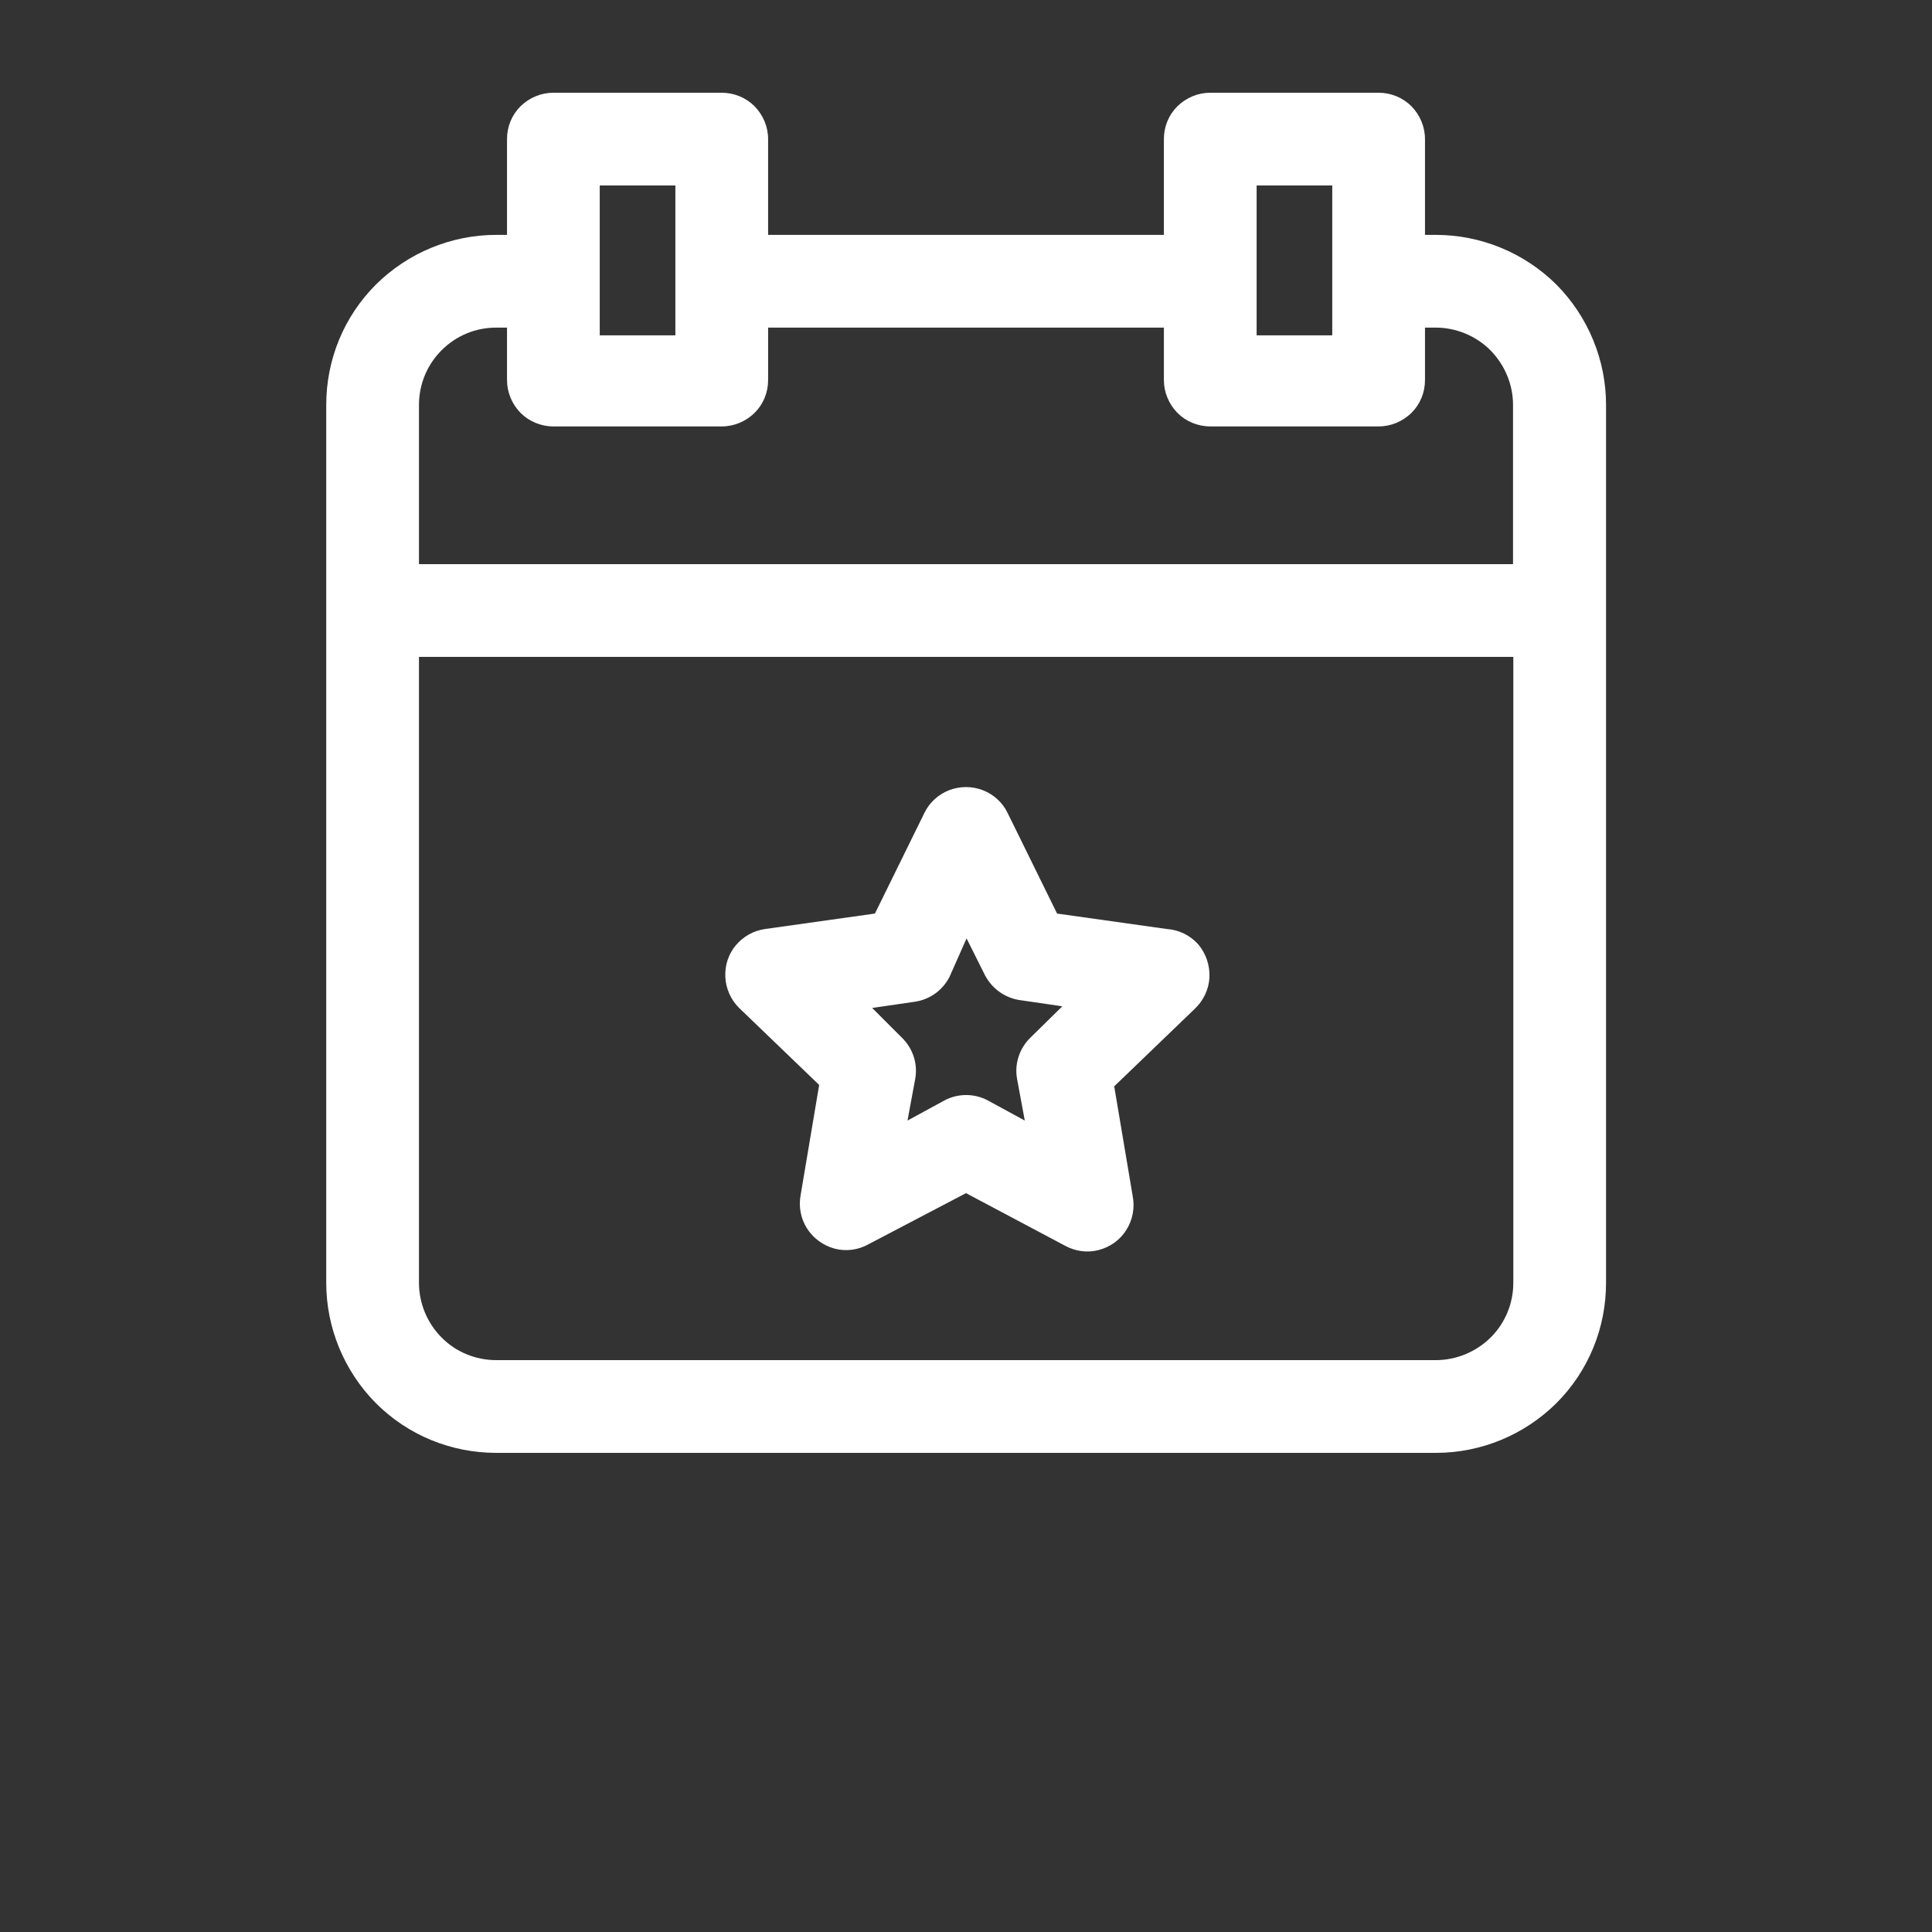 <?xml version="1.0" encoding="UTF-8"?> <!-- Generator: Adobe Illustrator 26.0.0, SVG Export Plug-In . SVG Version: 6.00 Build 0) --> <svg xmlns="http://www.w3.org/2000/svg" xmlns:xlink="http://www.w3.org/1999/xlink" id="Layer_1" x="0px" y="0px" viewBox="0 0 700 700" style="enable-background:new 0 0 700 700;" xml:space="preserve"><rect x="0" y="0" width="700" height="700" fill="#333333" stroke="none"/> <style type="text/css"> .st0{fill:#FFFFFF;} </style> <path class="st0" d="M520.2,85.1h-3.9l0-34.7c0-4.5-1.8-8.7-4.9-11.9c-3.1-3.1-7.4-4.9-11.9-4.9h-61c-4.5,0-8.7,1.8-11.9,4.9 c-3.2,3.2-4.9,7.4-4.9,11.9v34.7l-143.4,0V50.4c0-4.5-1.8-8.7-4.9-11.9c-3.1-3.1-7.4-4.9-11.9-4.9h-61c-4.5,0-8.7,1.8-11.9,4.9 c-3.2,3.2-4.9,7.4-4.9,11.9v34.7h-3.9l0,0c-16.3,0-32,6.5-43.6,18c-11.6,11.6-18,27.2-18,43.6v318.1c0,16.3,6.5,32,18,43.6 c11.6,11.6,27.2,18,43.6,18h340.5c16.3,0,32-6.5,43.6-18c11.6-11.6,18-27.2,18-43.6V146.7c0-16.3-6.5-32-18-43.6 C552.3,91.6,536.6,85.1,520.2,85.1L520.2,85.1z M455.3,67.2h27.4v54.3h-27.4V67.2z M217.3,67.2h27.4v54.3h-27.4V67.2z M179.8,118.7 h3.9v19l0,0c0,4.5,1.8,8.7,4.9,11.9c3.1,3.1,7.4,4.9,11.9,4.9h61c4.5,0,8.7-1.8,11.9-4.9c3.2-3.2,4.9-7.4,4.9-11.9v-19h143.4v19 c0,4.5,1.8,8.7,4.9,11.9c3.1,3.1,7.4,4.9,11.9,4.9h61c4.5,0,8.7-1.8,11.9-4.9c3.2-3.2,4.9-7.4,4.9-11.9v-19h3.9h0 c7.4,0,14.6,3,19.8,8.2c5.2,5.3,8.2,12.4,8.2,19.8v57.7H151.8v-57.7c0-7.4,2.9-14.5,8.2-19.8S172.3,118.7,179.8,118.7L179.8,118.7z M520.2,492.8H179.8c-7.4,0-14.6-2.9-19.8-8.2c-5.2-5.2-8.2-12.4-8.2-19.8V238h396.5v226.8c0,7.4-2.9,14.5-8.2,19.8 C534.8,489.8,527.7,492.8,520.2,492.8L520.2,492.8z"></path> <path class="st0" d="M422.8,336.6L383,331l-17.9-36.4h0c-1.8-3.8-5.1-6.8-9-8.3c-3.9-1.5-8.3-1.5-12.2,0c-3.9,1.5-7.2,4.5-9,8.3 L317,331l-39.8,5.6h0c-4.2,0.6-7.9,2.7-10.6,5.9s-4,7.3-3.8,11.5c0.2,4.2,2,8.2,4.9,11.1l29.1,28l-6.7,39.8l0,0 c-0.8,4.2,0,8.6,2.3,12.2c2.3,3.6,5.9,6.2,10,7.3s8.6,0.5,12.3-1.6l35.3-18.5l35.8,19c3.8,2.1,8.2,2.7,12.3,1.6 c4.2-1.1,7.8-3.7,10-7.3c2.3-3.6,3.1-8,2.3-12.2l-6.7-39.8l29.1-28h0c3.2-3,5.2-7.1,5.4-11.5c0.2-4.4-1.3-8.7-4.1-12 C431.2,338.9,427.2,336.9,422.8,336.6L422.8,336.6z M373.5,375.8L373.5,375.8c-4.1,3.9-6,9.6-5,15.1l2.8,15.1l-13.4-7.3 c-4.9-2.6-10.8-2.6-15.7,0l-13.4,7.3l2.8-15.1c1-5.6-0.9-11.2-5-15.1l-10.6-10.6l15.1-2.2v0c5.5-0.7,10.3-4,12.9-9l6.2-14l6.7,13.4 v0c2.6,4.9,7.4,8.3,12.9,9l15.1,2.2L373.5,375.8z"></path> </svg> 